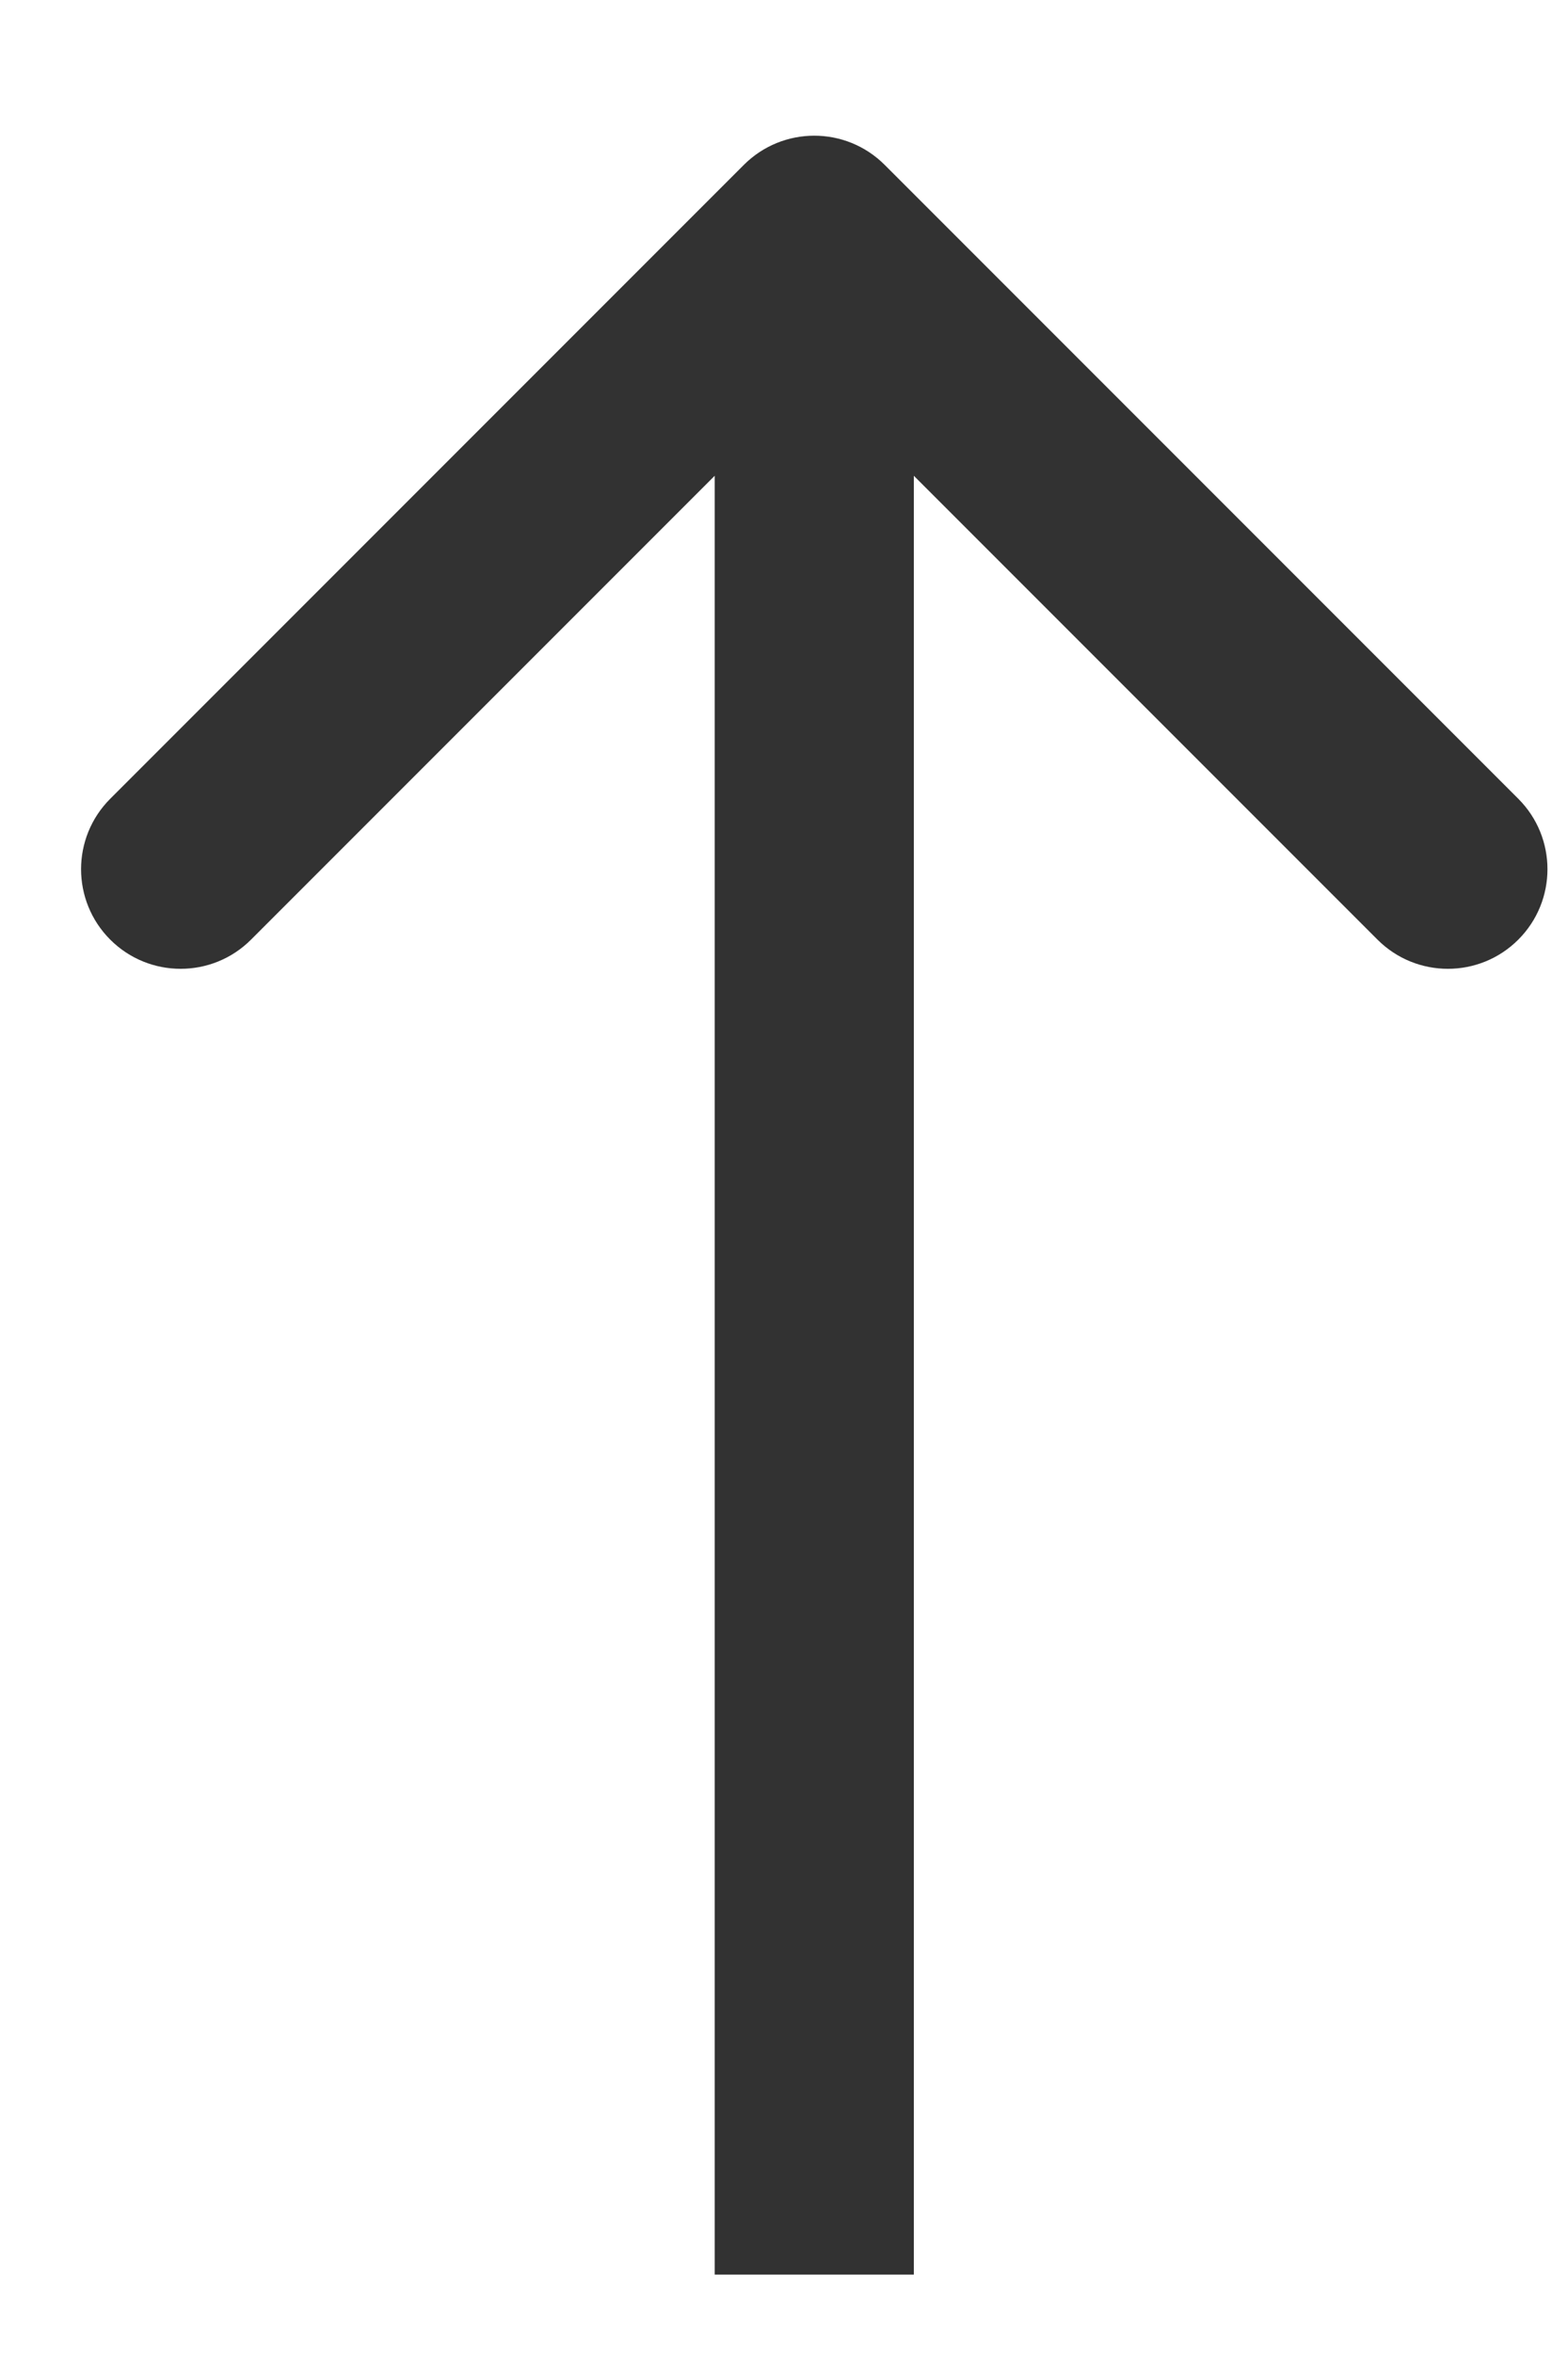 <svg width="10" height="15" viewBox="0 0 10 15" fill="none" xmlns="http://www.w3.org/2000/svg">
<path d="M5.642 1.051C5.394 0.803 4.992 0.803 4.744 1.051L0.703 5.092C0.455 5.34 0.455 5.742 0.703 5.99C0.951 6.238 1.353 6.238 1.601 5.99L5.193 2.398L8.785 5.99C9.033 6.238 9.435 6.238 9.683 5.99C9.931 5.742 9.931 5.34 9.683 5.092L5.642 1.051ZM5.828 14.5L5.828 1.5L4.558 1.5L4.558 14.5L5.828 14.5Z" fill="#323232"/>
</svg>

